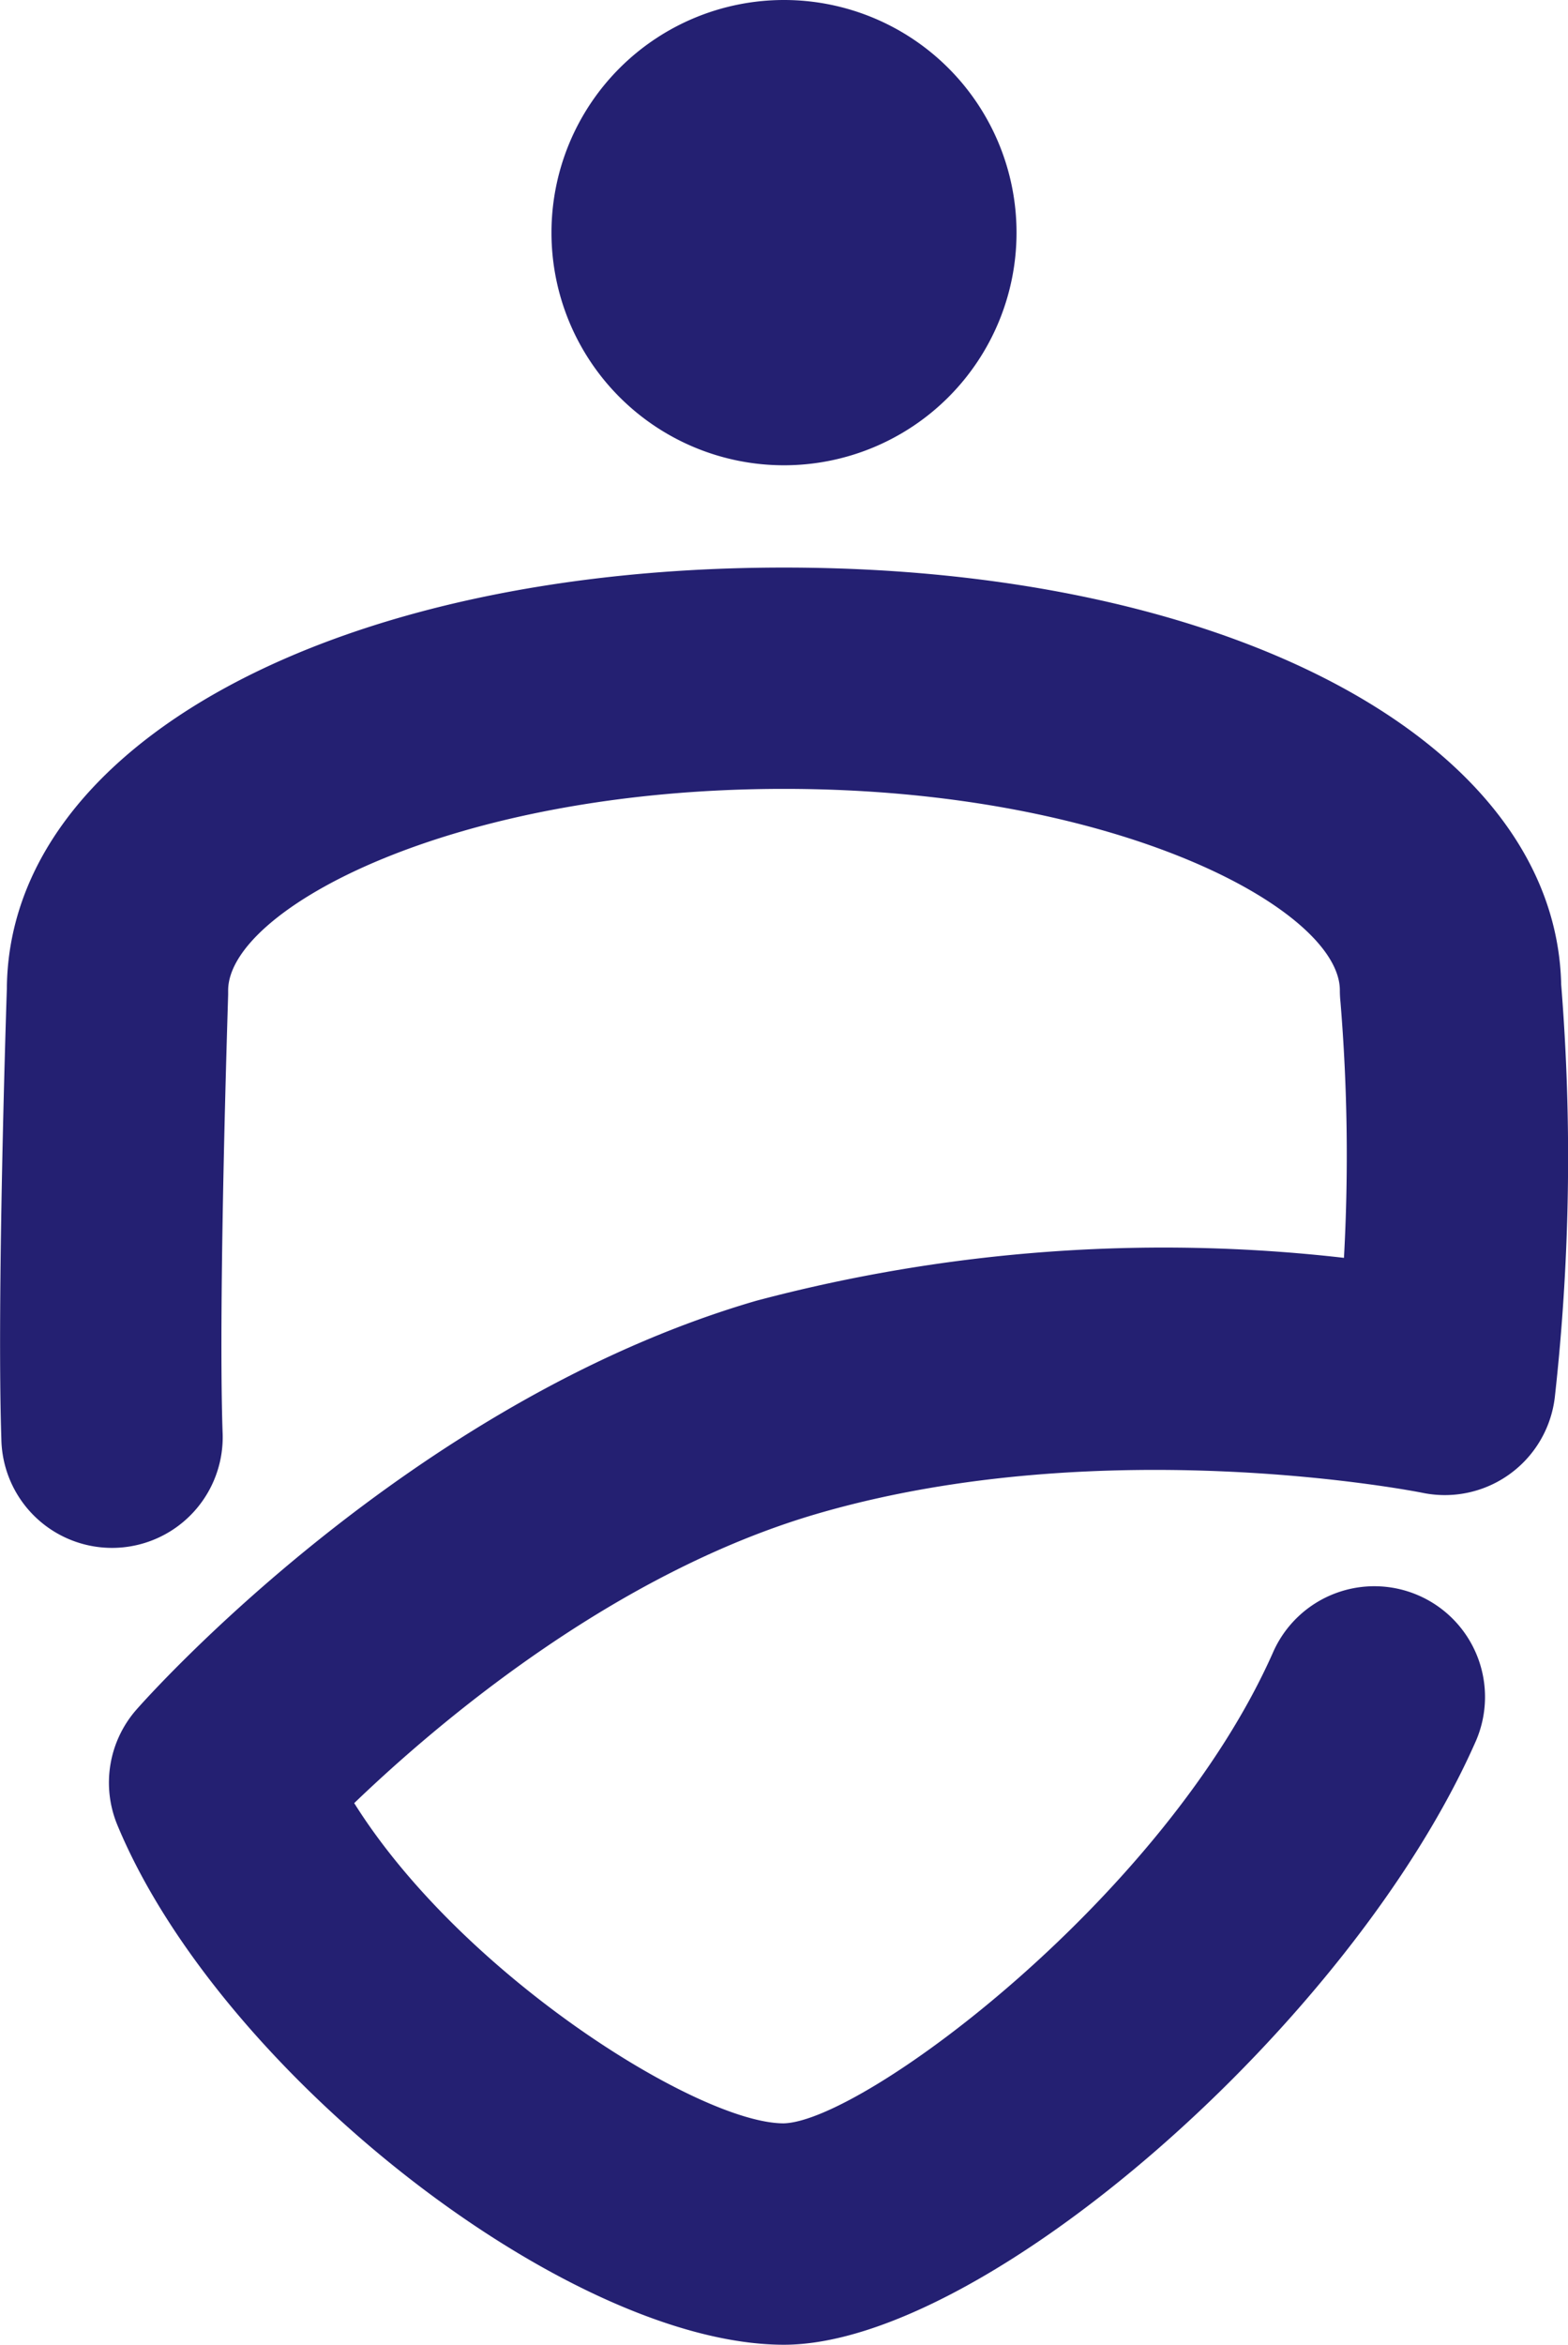 <svg id="Grupo_20308" data-name="Grupo 20308" xmlns="http://www.w3.org/2000/svg" xmlns:xlink="http://www.w3.org/1999/xlink" width="40.46" height="60.473" viewBox="0 0 40.46 60.473">
  <defs>
    <clipPath id="clip-path">
      <rect id="Rectángulo_11773" data-name="Rectángulo 11773" width="40.46" height="60.473" fill="#242072"/>
    </clipPath>
  </defs>
  <g id="Grupo_20307" data-name="Grupo 20307" clip-path="url(#clip-path)">
    <path id="Trazado_9497" data-name="Trazado 9497" d="M20.23,60.473c-5.546,0-14.548-7.011-17.2-13.4a2.855,2.855,0,0,1,.492-2.982c.284-.323,7.061-7.944,15.992-10.543a40.96,40.96,0,0,1,15.165-1.107,48.129,48.129,0,0,0-.09-6.6,2.894,2.894,0,0,1-.016-.3c0-2.068-5.72-5.195-14.343-5.195S5.887,23.477,5.887,25.545c0,.032,0,.064,0,.1,0,.078-.259,7.822-.144,11.277a2.856,2.856,0,1,1-5.708.191c-.118-3.547.118-10.921.142-11.616C.222,19.2,8.642,14.638,20.23,14.638c11.525,0,19.915,4.511,20.054,10.75a55.929,55.929,0,0,1-.162,10.627A2.857,2.857,0,0,1,36.7,38.5c-.078-.016-8.173-1.623-15.6.537-5.255,1.53-9.8,5.392-11.96,7.467,2.79,4.449,8.9,8.259,11.08,8.259,2.059-.046,9.869-5.876,12.643-12.179a2.856,2.856,0,0,1,5.228,2.3C34.895,52.168,25.374,60.473,20.23,60.473M20.23,0a6,6,0,1,0,6,6,6,6,0,0,0-6-6" transform="translate(0)" fill="#242072"/>
  </g>
</svg>
